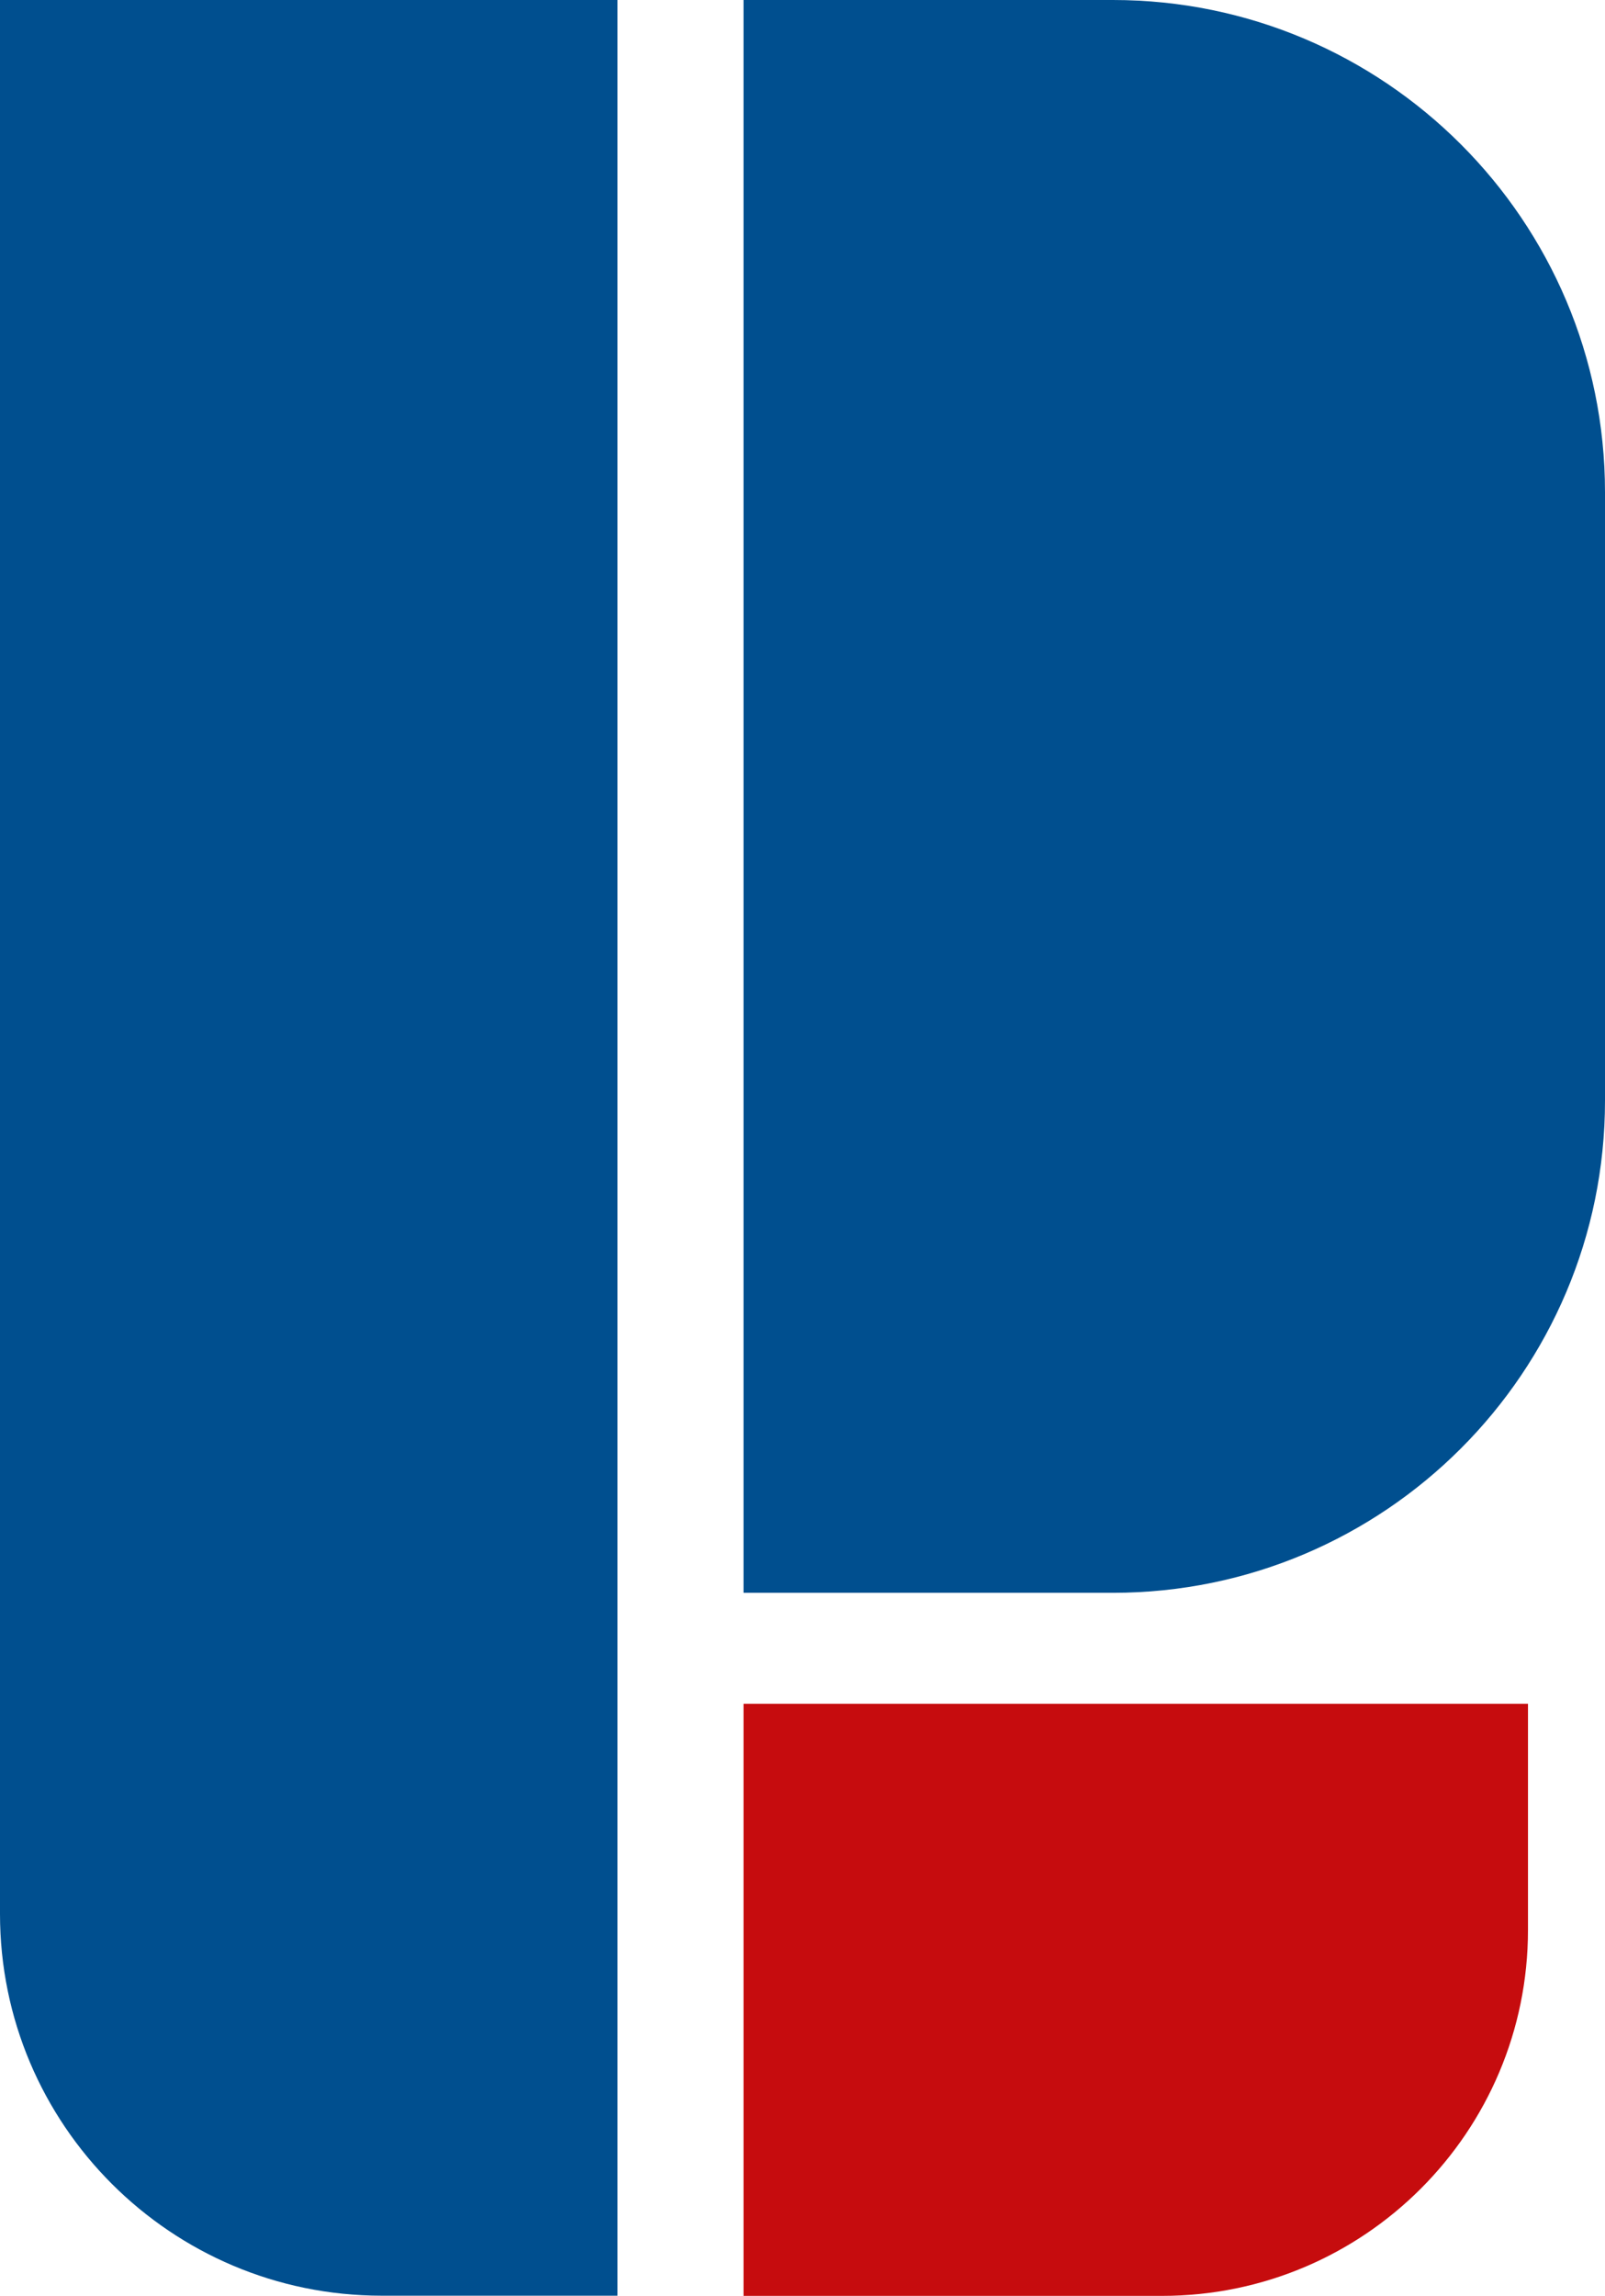 <?xml version="1.0" encoding="UTF-8"?>
<svg id="Ebene_1" data-name="Ebene 1" xmlns="http://www.w3.org/2000/svg" viewBox="0 0 86.69 123.95">
  <defs>
    <style>
      .cls-1 {
        fill: #c60c0e;
      }

      .cls-2 {
        fill: #004f8f;
      }
    </style>
  </defs>
  <path class="cls-2" d="M0,0h33.35v123.95h-12.74C9.24,123.95,0,114.72,0,103.34V0H0Z"/>
  <path class="cls-2" d="M40.16,0h19.95C74.78,0,86.69,11.91,86.69,26.58v32.84c0,14.67-11.91,26.58-26.58,26.58h-19.95V0h0Z"/>
  <path class="cls-1" d="M40.16,91.99h42.37v12.21c0,10.91-8.85,19.76-19.76,19.76h-22.61v-31.97h0Z"/>
</svg>